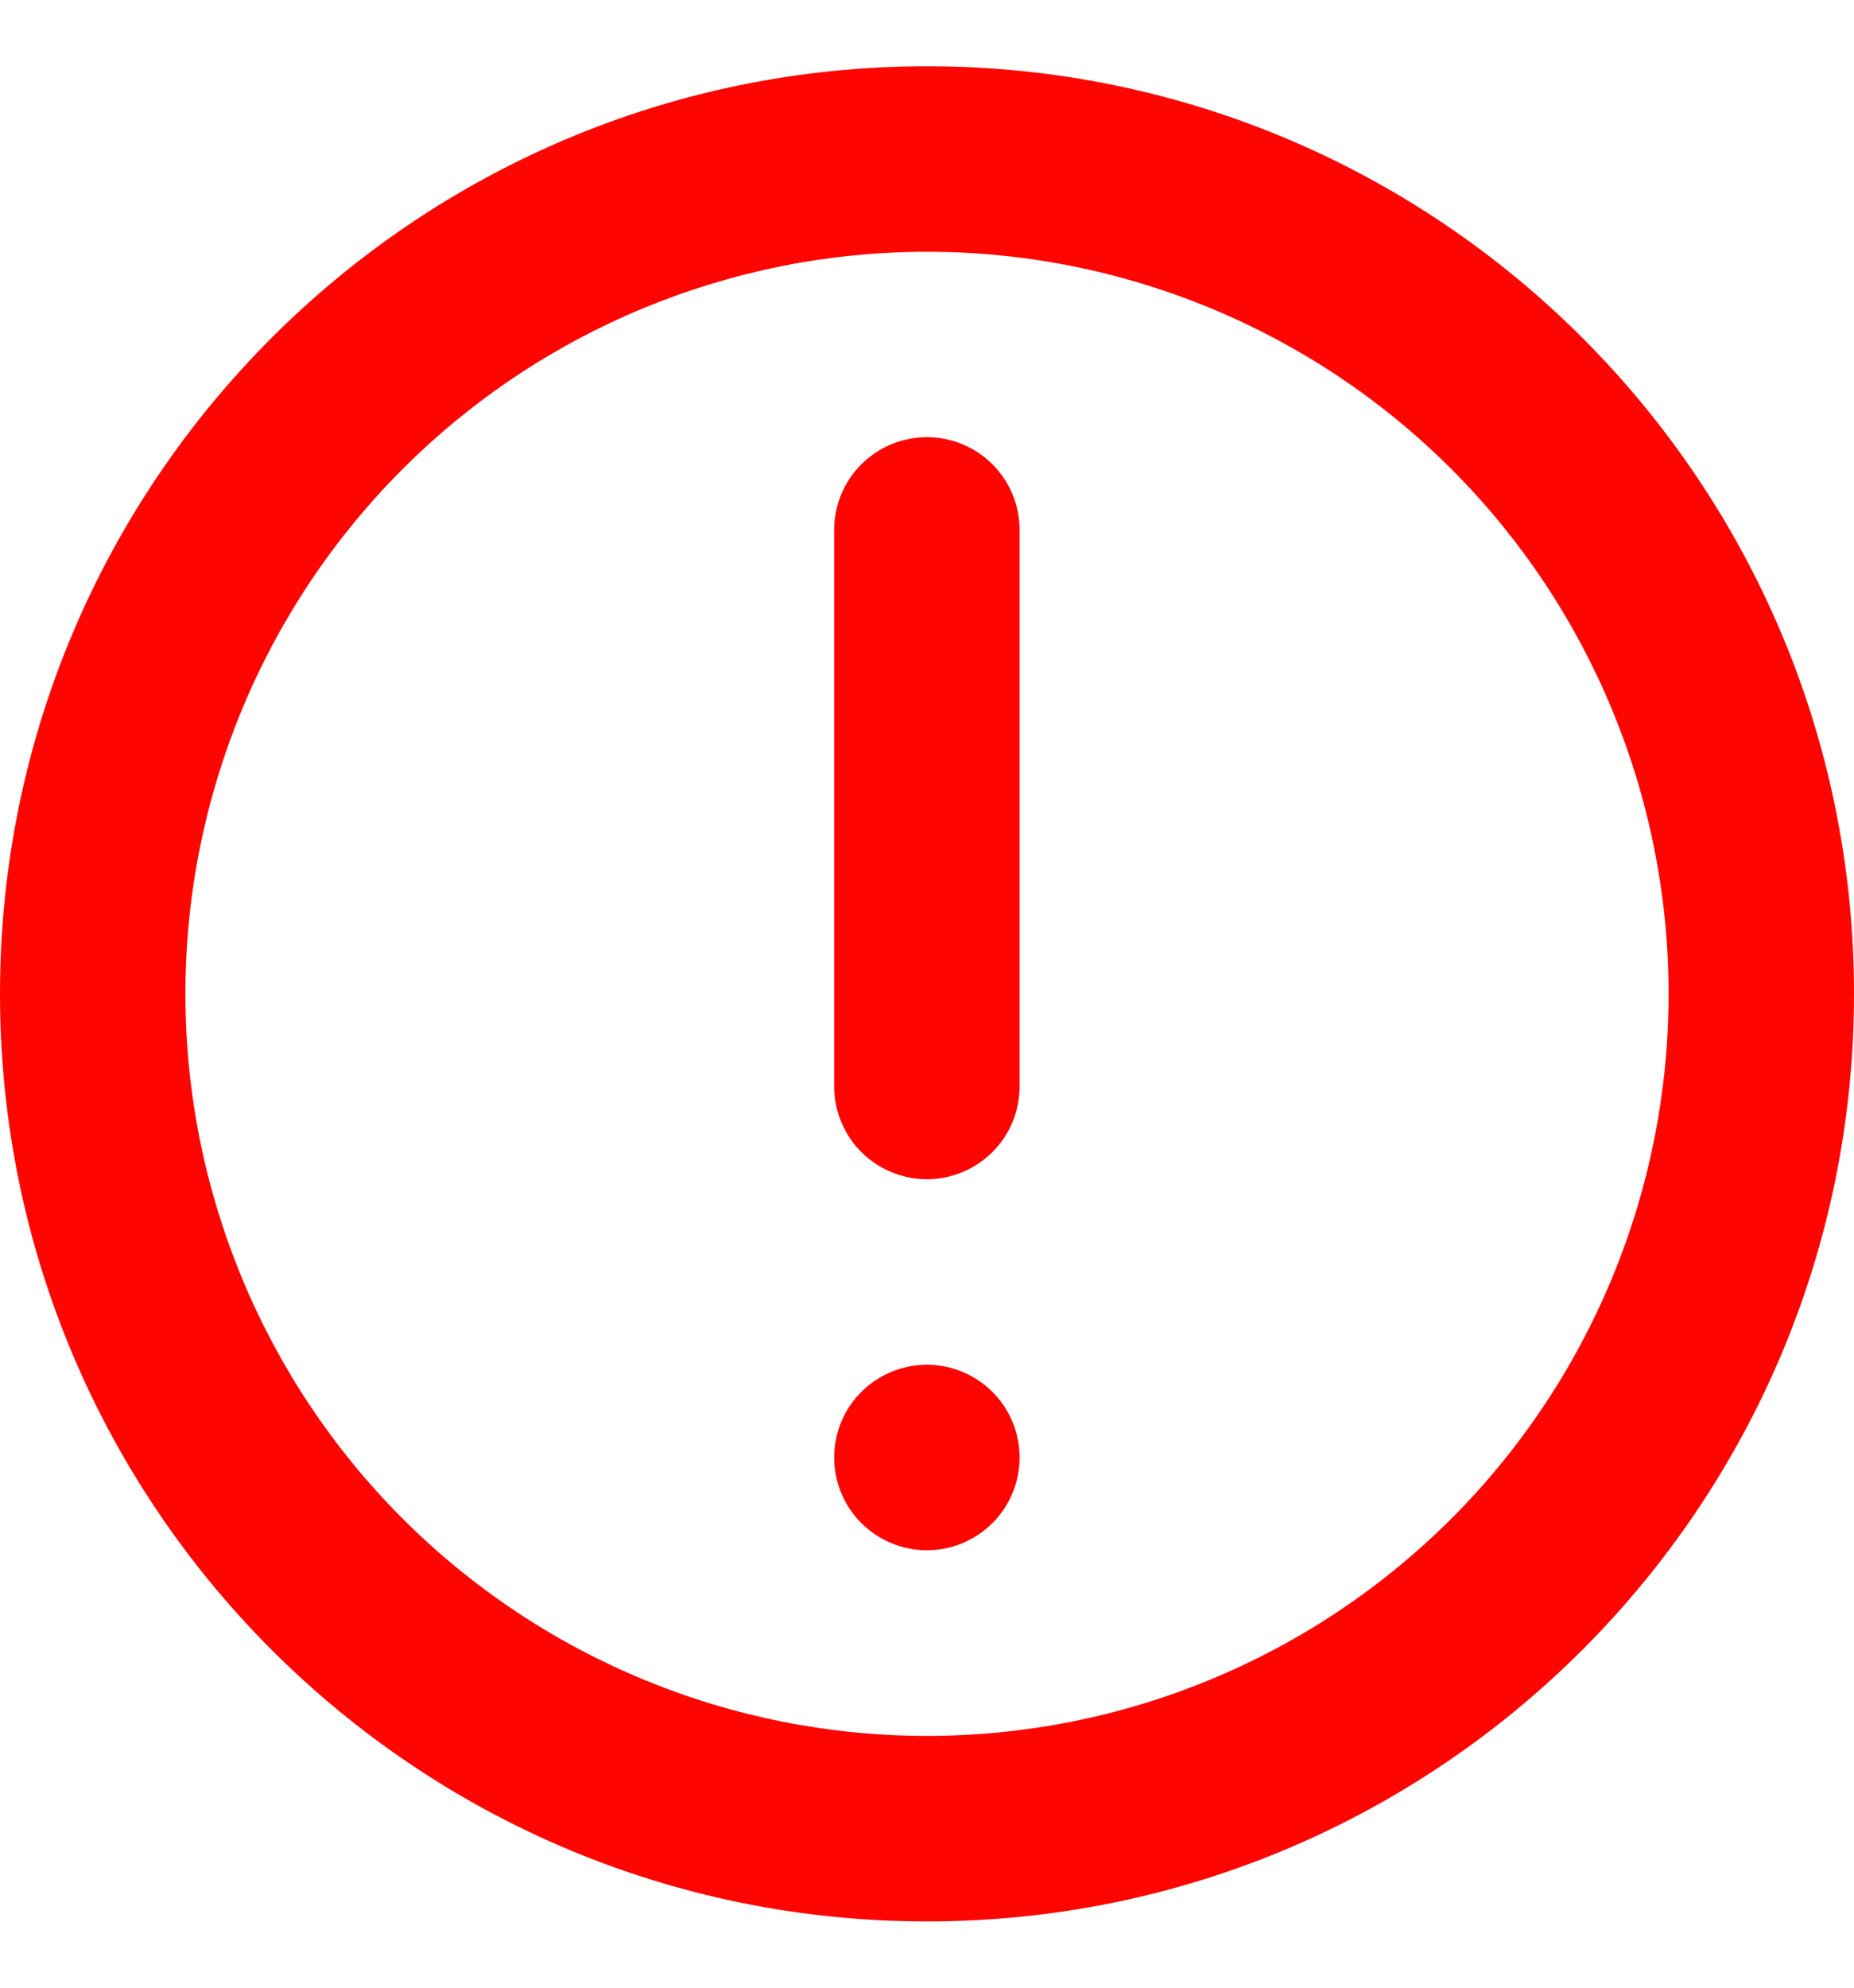 <svg width="14" height="15" viewBox="0 0 14 15" fill="none" xmlns="http://www.w3.org/2000/svg">
<path d="M6.999 3.299C7.185 3.299 7.363 3.373 7.494 3.504C7.626 3.635 7.699 3.813 7.699 3.999V8.199C7.699 8.384 7.626 8.563 7.494 8.694C7.363 8.825 7.185 8.899 6.999 8.899C6.814 8.899 6.636 8.825 6.504 8.694C6.373 8.563 6.299 8.384 6.299 8.199V3.999C6.299 3.813 6.373 3.635 6.504 3.504C6.636 3.373 6.814 3.299 6.999 3.299ZM6.999 10.299C6.814 10.299 6.636 10.373 6.504 10.504C6.373 10.635 6.299 10.813 6.299 10.999C6.299 11.184 6.373 11.363 6.504 11.494C6.636 11.625 6.814 11.699 6.999 11.699C7.185 11.699 7.363 11.625 7.494 11.494C7.626 11.363 7.699 11.184 7.699 10.999C7.699 10.813 7.626 10.635 7.494 10.504C7.363 10.373 7.185 10.299 6.999 10.299Z" fill="#FF0501"/>
<path fill-rule="evenodd" clip-rule="evenodd" d="M7 0.5C3.134 0.5 0 3.634 0 7.5C0 11.366 3.134 14.5 7 14.5C10.866 14.5 14 11.366 14 7.5C14 3.634 10.866 0.5 7 0.5ZM1.4 7.5C1.4 8.985 1.99 10.41 3.04 11.46C4.09 12.51 5.515 13.1 7 13.1C8.485 13.1 9.91 12.51 10.96 11.46C12.01 10.41 12.6 8.985 12.6 7.5C12.6 6.015 12.01 4.59 10.96 3.54C9.91 2.49 8.485 1.9 7 1.9C5.515 1.9 4.09 2.49 3.04 3.54C1.99 4.59 1.4 6.015 1.4 7.5Z" fill="#FF0501"/>
</svg>

